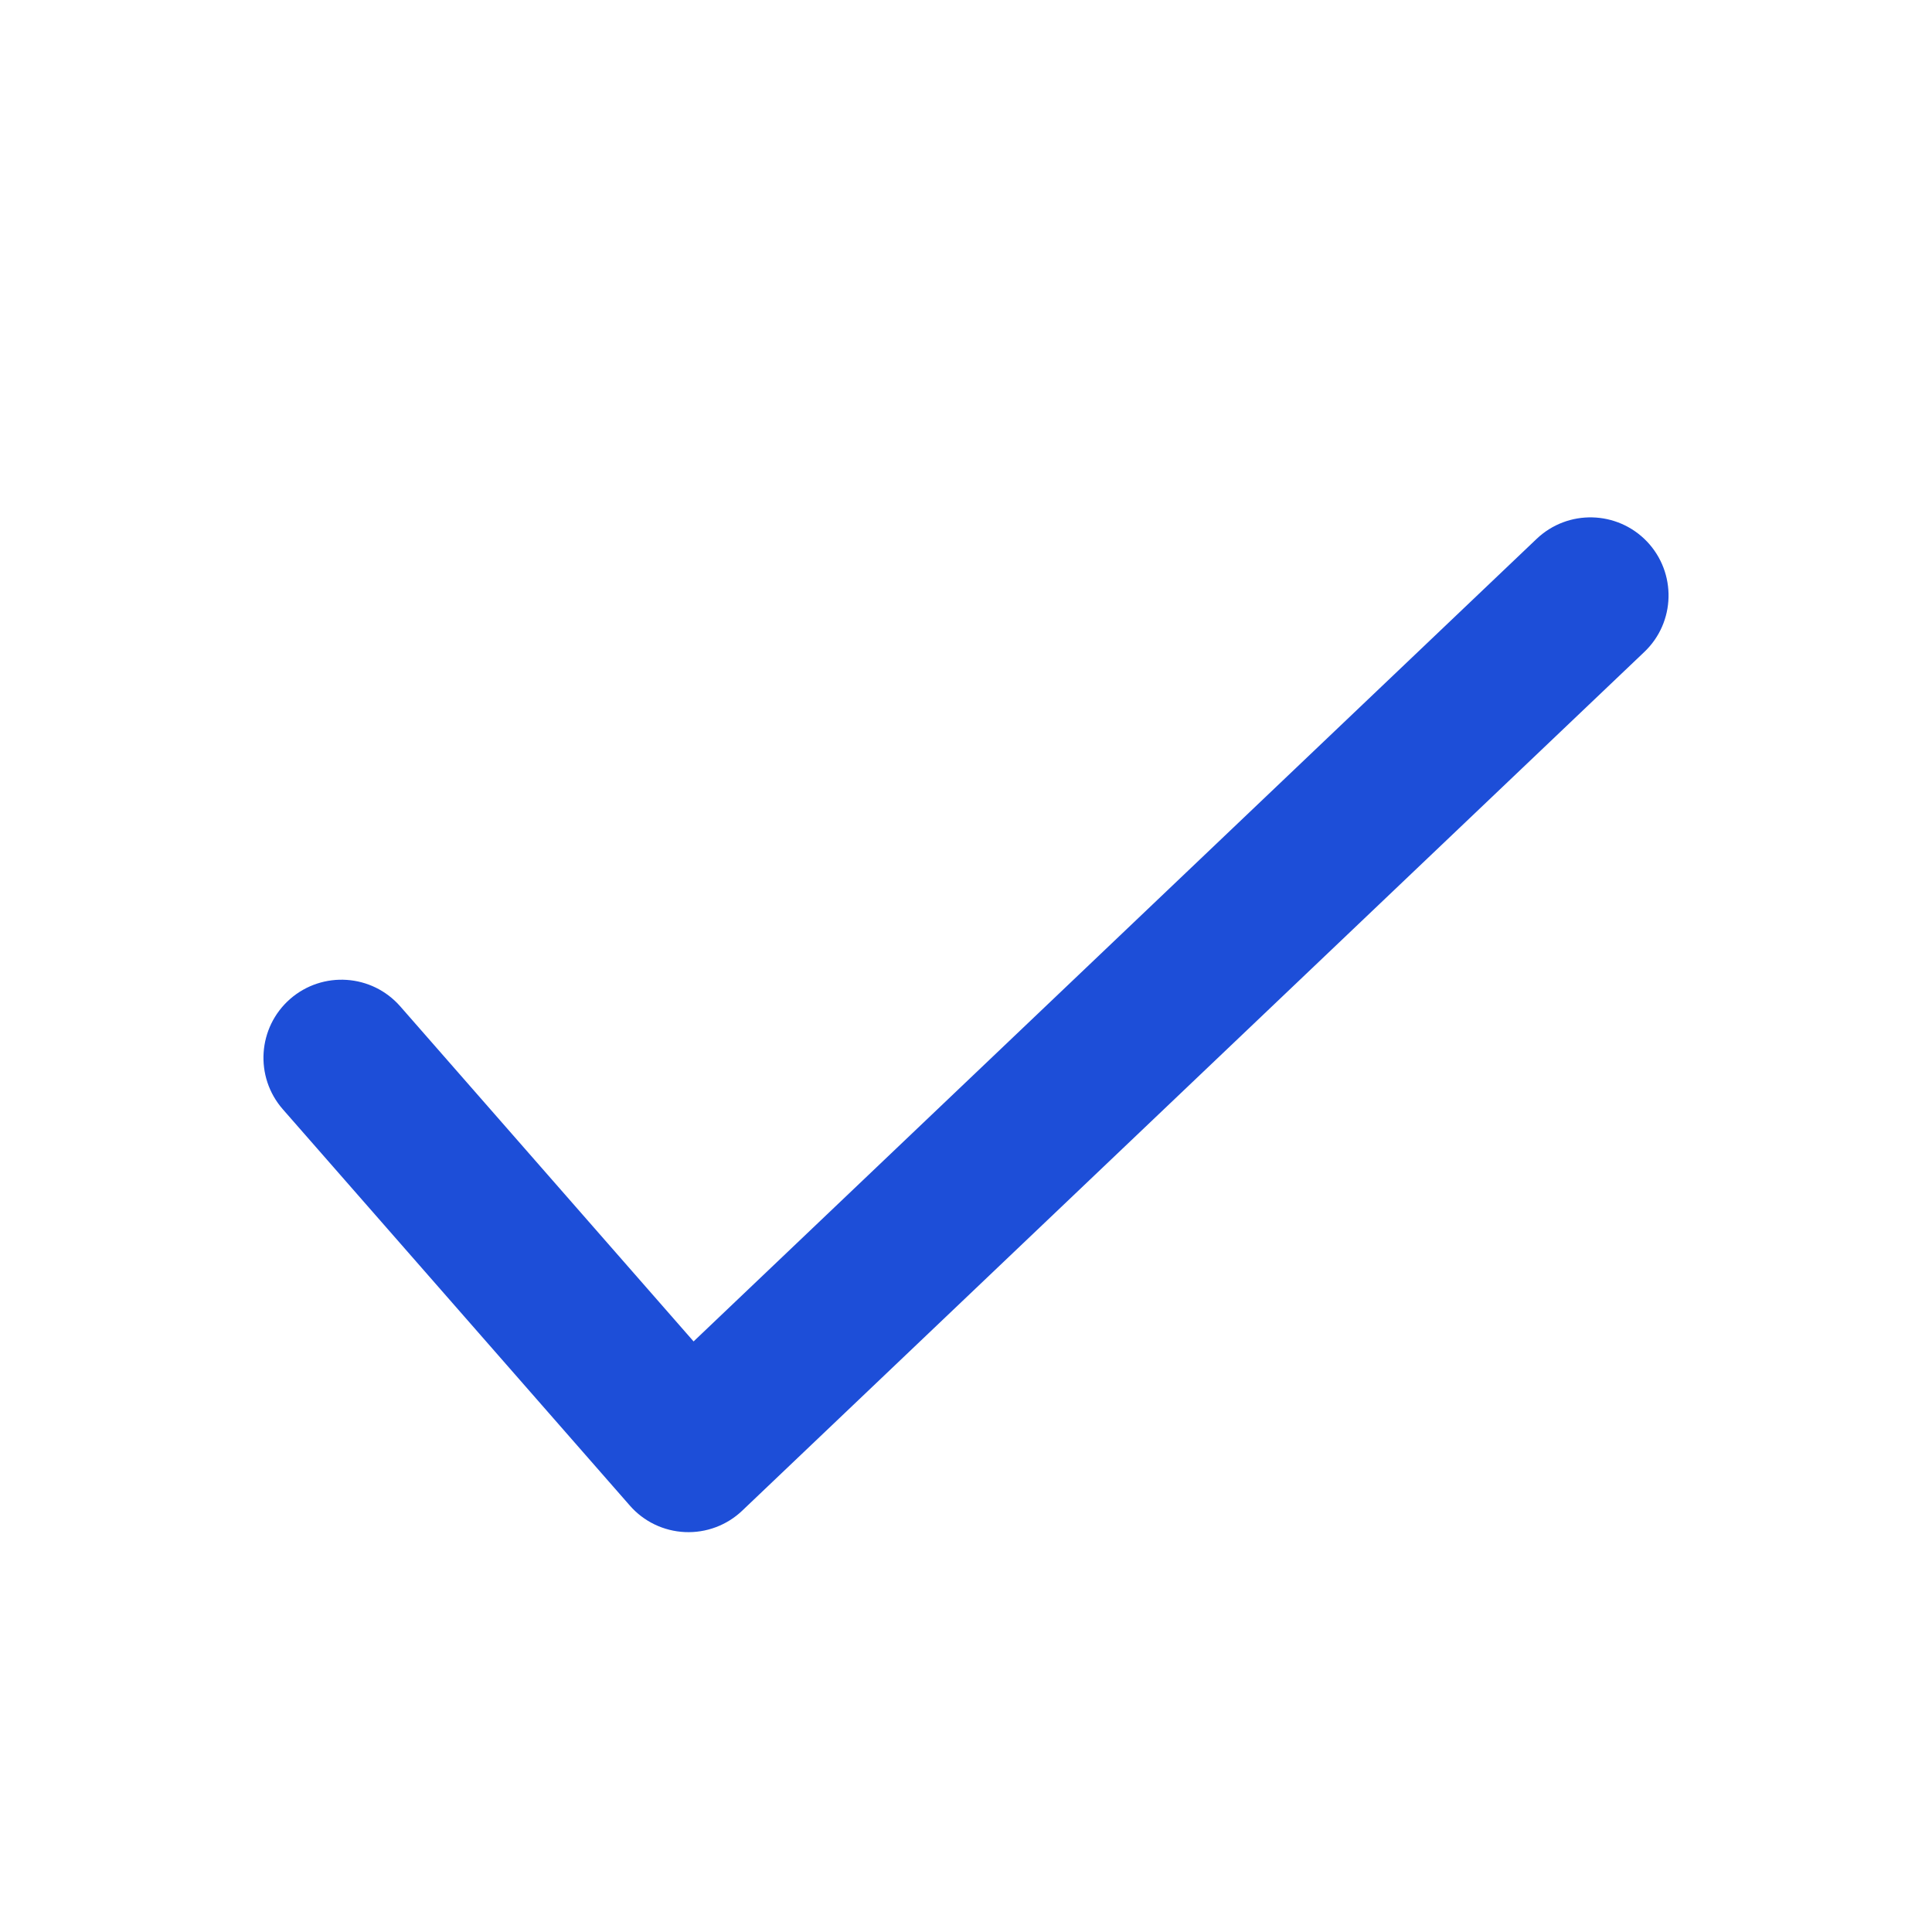 <svg width="22" height="22" viewBox="0 0 22 22" fill="none" xmlns="http://www.w3.org/2000/svg">
<path fill-rule="evenodd" clip-rule="evenodd" d="M18.755 6.167C19.093 6.523 19.08 7.086 18.724 7.424L8.452 17.202C8.277 17.369 8.041 17.457 7.799 17.446C7.557 17.435 7.33 17.326 7.171 17.143L3.22 12.631C2.897 12.261 2.934 11.7 3.303 11.376C3.673 11.053 4.234 11.09 4.558 11.46L7.898 15.275L17.498 6.136C17.854 5.798 18.416 5.812 18.755 6.167Z" fill="#1D4ED8"/>
</svg>
